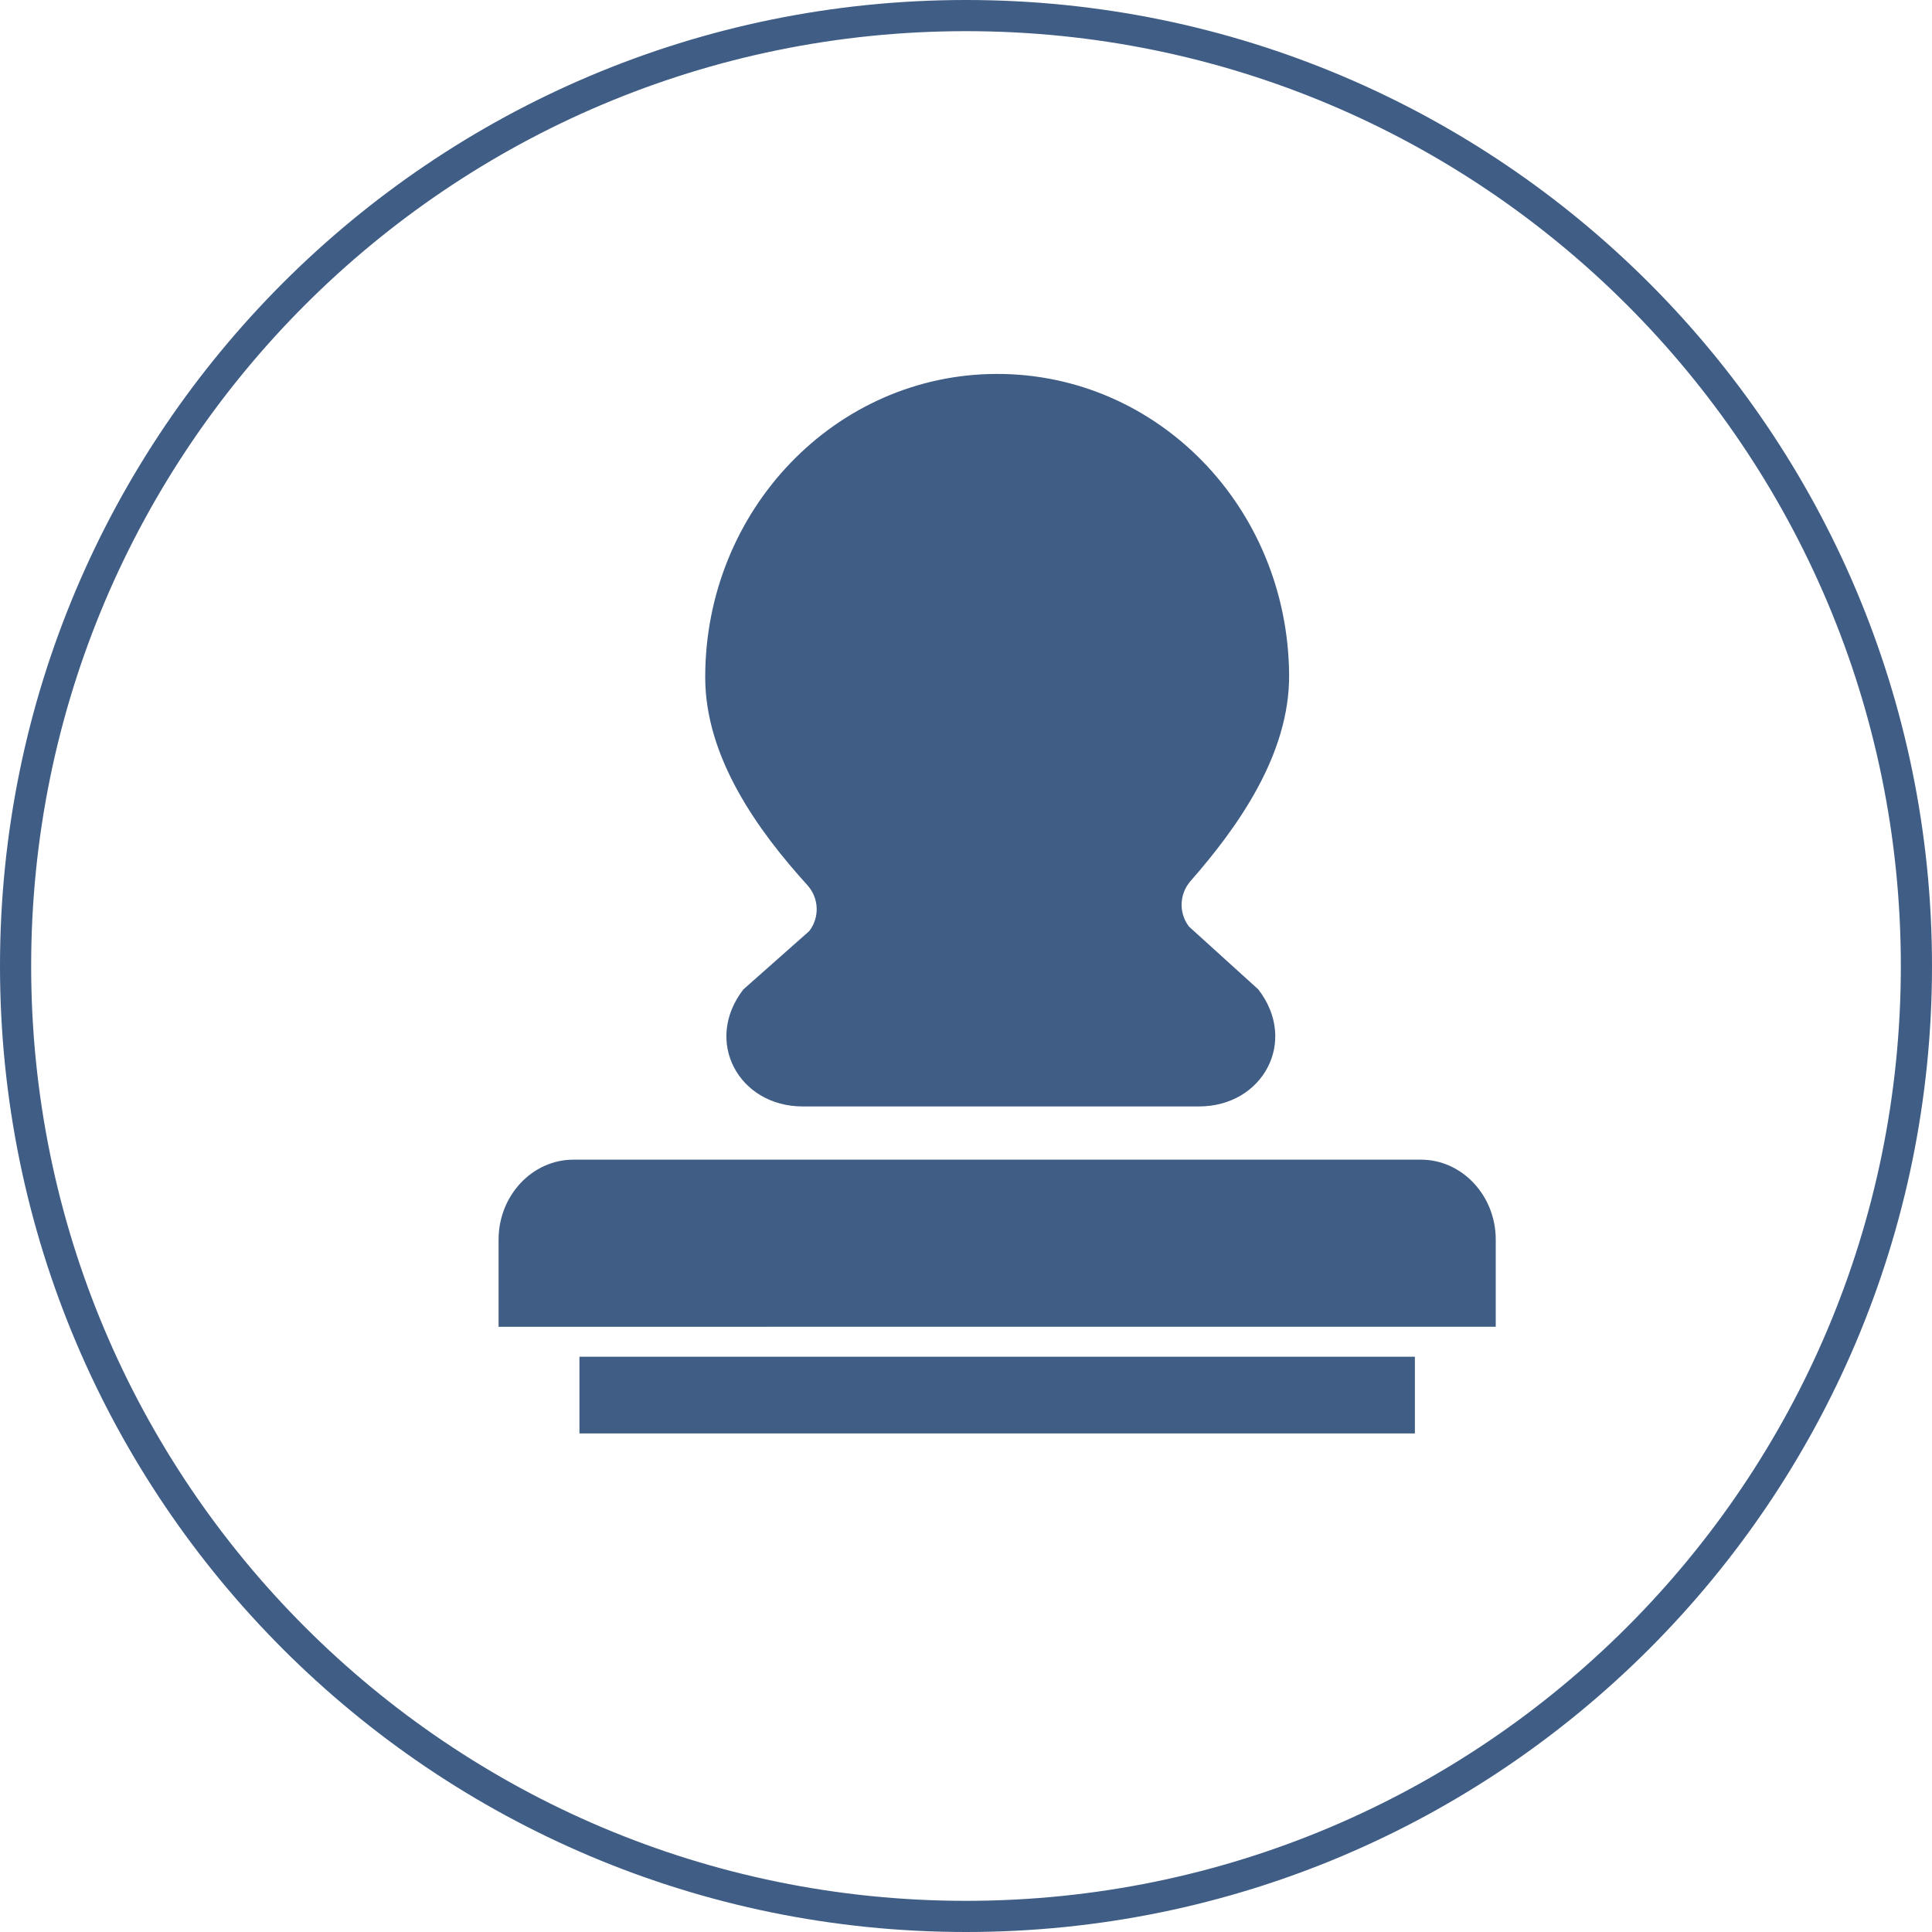 <svg width="62" height="62" viewBox="0 0 62 62" fill="none" xmlns="http://www.w3.org/2000/svg">
<path d="M38.197 28.284C39.73 26.537 41.388 24.206 41.369 21.653C41.326 16.284 37.149 11.989 31.981 12C26.813 12.011 22.631 16.362 22.631 21.733C22.631 24.318 24.331 26.665 25.912 28.408C26.285 28.823 26.308 29.438 25.97 29.879L23.857 31.75C22.567 33.412 23.705 35.507 25.76 35.507H38.475C40.531 35.507 41.668 33.412 40.379 31.75L38.156 29.735C37.825 29.303 37.842 28.701 38.197 28.284ZM16 42.578V39.778C16 38.368 17.08 37.215 18.4 37.215H45.6C46.92 37.215 48 38.368 48 39.778V42.576L16 42.578ZM18.595 43.539H45.405V46H18.595V43.539Z" fill="#3F5D85"/>
<path fill-rule="evenodd" clip-rule="evenodd" d="M31 61C47.569 61 61 47.569 61 31C61 14.431 47.569 1 31 1C14.431 1 1 14.431 1 31C1 47.569 14.431 61 31 61ZM31 62C48.121 62 62 48.121 62 31C62 13.879 48.121 0 31 0C13.879 0 0 13.879 0 31C0 48.121 13.879 62 31 62Z" fill="#3F5D85"/>
</svg>
